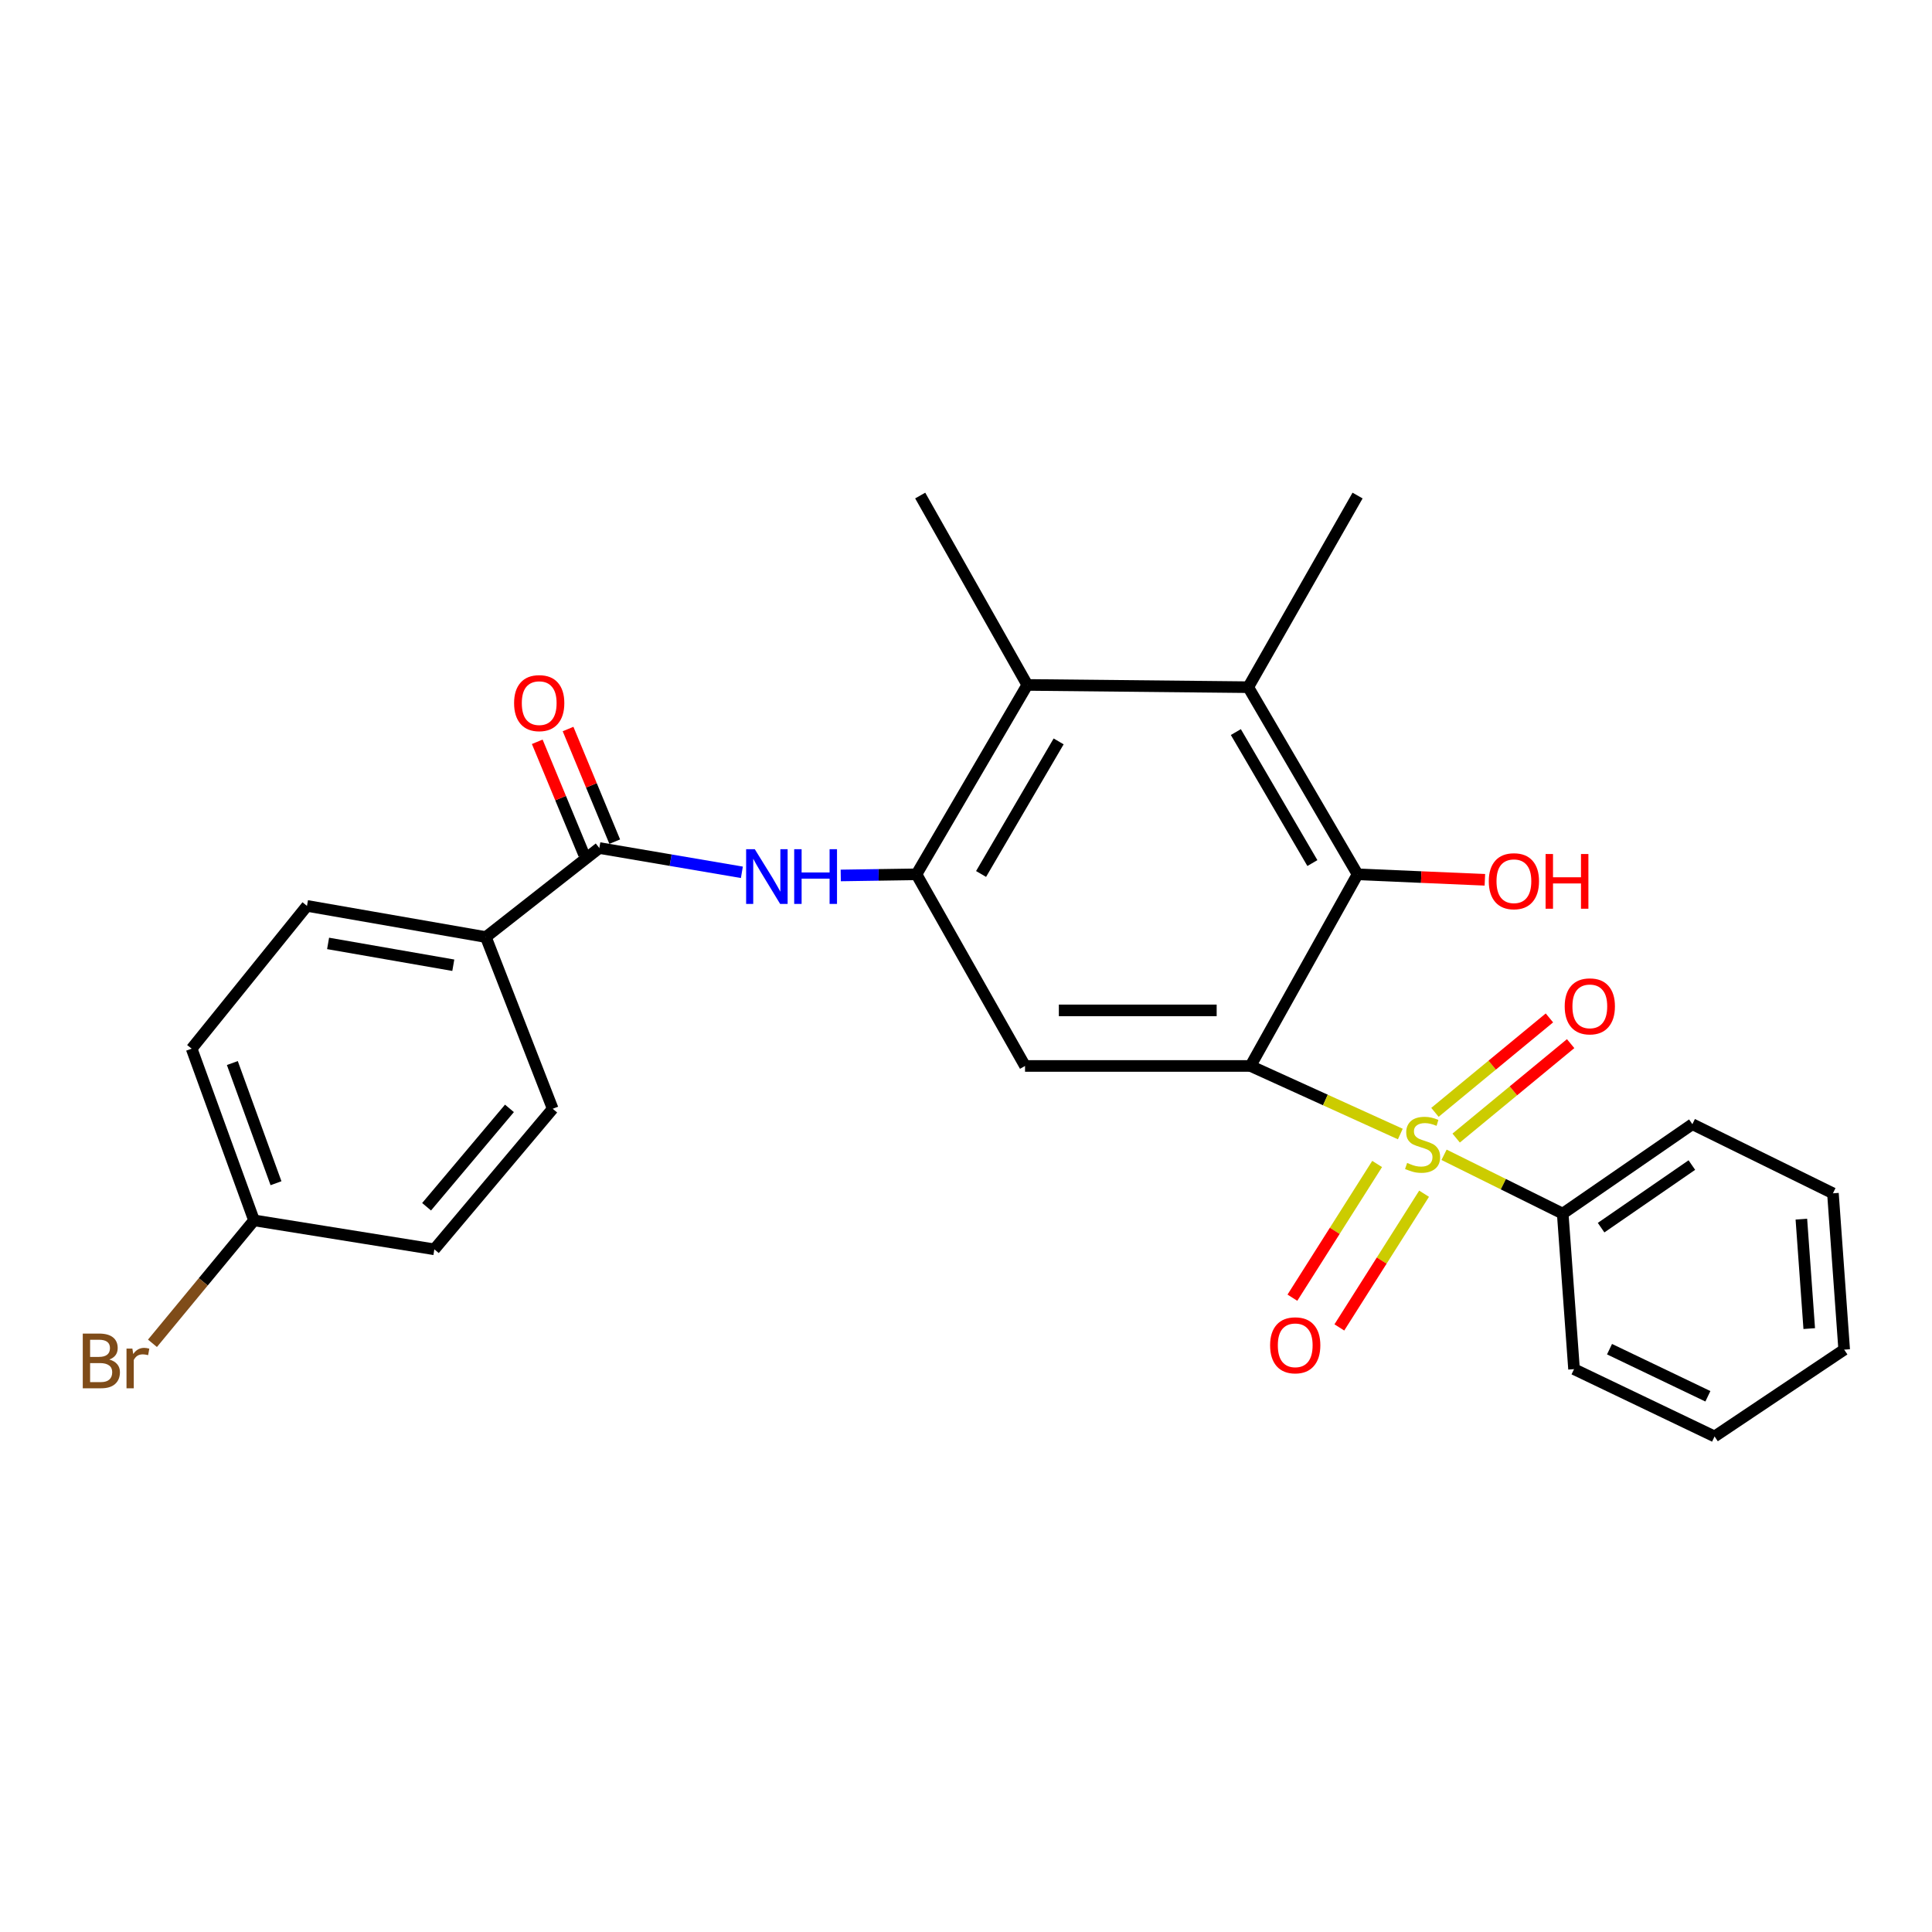 <?xml version='1.0' encoding='iso-8859-1'?>
<svg version='1.1' baseProfile='full'
              xmlns='http://www.w3.org/2000/svg'
                      xmlns:rdkit='http://www.rdkit.org/xml'
                      xmlns:xlink='http://www.w3.org/1999/xlink'
                  xml:space='preserve'
width='1000px' height='1000px' viewBox='0 0 1000 1000'>
<!-- END OF HEADER -->
<rect style='opacity:1.0;fill:#FFFFFF;stroke:none' width='1000' height='1000' x='0' y='0'> </rect>
<path class='bond-0' d='M 647.248,551.739 L 686.027,569.357' style='fill:none;fill-rule:evenodd;stroke:#000000;stroke-width:6px;stroke-linecap:butt;stroke-linejoin:miter;stroke-opacity:1' />
<path class='bond-0' d='M 686.027,569.357 L 724.807,586.975' style='fill:none;fill-rule:evenodd;stroke:#CCCC00;stroke-width:6px;stroke-linecap:butt;stroke-linejoin:miter;stroke-opacity:1' />
<path class='bond-1' d='M 647.248,551.739 L 530.557,551.739' style='fill:none;fill-rule:evenodd;stroke:#000000;stroke-width:6px;stroke-linecap:butt;stroke-linejoin:miter;stroke-opacity:1' />
<path class='bond-1' d='M 629.744,522.974 L 548.061,522.974' style='fill:none;fill-rule:evenodd;stroke:#000000;stroke-width:6px;stroke-linecap:butt;stroke-linejoin:miter;stroke-opacity:1' />
<path class='bond-2' d='M 647.248,551.739 L 702.678,452.547' style='fill:none;fill-rule:evenodd;stroke:#000000;stroke-width:6px;stroke-linecap:butt;stroke-linejoin:miter;stroke-opacity:1' />
<path class='bond-8' d='M 753.71,589.063 L 783.335,564.624' style='fill:none;fill-rule:evenodd;stroke:#CCCC00;stroke-width:6px;stroke-linecap:butt;stroke-linejoin:miter;stroke-opacity:1' />
<path class='bond-8' d='M 783.335,564.624 L 812.959,540.184' style='fill:none;fill-rule:evenodd;stroke:#FF0000;stroke-width:6px;stroke-linecap:butt;stroke-linejoin:miter;stroke-opacity:1' />
<path class='bond-8' d='M 742.727,575.75 L 772.351,551.31' style='fill:none;fill-rule:evenodd;stroke:#CCCC00;stroke-width:6px;stroke-linecap:butt;stroke-linejoin:miter;stroke-opacity:1' />
<path class='bond-8' d='M 772.351,551.31 L 801.976,526.871' style='fill:none;fill-rule:evenodd;stroke:#FF0000;stroke-width:6px;stroke-linecap:butt;stroke-linejoin:miter;stroke-opacity:1' />
<path class='bond-9' d='M 712.803,602.472 L 690.874,637.075' style='fill:none;fill-rule:evenodd;stroke:#CCCC00;stroke-width:6px;stroke-linecap:butt;stroke-linejoin:miter;stroke-opacity:1' />
<path class='bond-9' d='M 690.874,637.075 L 668.945,671.679' style='fill:none;fill-rule:evenodd;stroke:#FF0000;stroke-width:6px;stroke-linecap:butt;stroke-linejoin:miter;stroke-opacity:1' />
<path class='bond-9' d='M 737.1,617.869 L 715.171,652.473' style='fill:none;fill-rule:evenodd;stroke:#CCCC00;stroke-width:6px;stroke-linecap:butt;stroke-linejoin:miter;stroke-opacity:1' />
<path class='bond-9' d='M 715.171,652.473 L 693.242,687.077' style='fill:none;fill-rule:evenodd;stroke:#FF0000;stroke-width:6px;stroke-linecap:butt;stroke-linejoin:miter;stroke-opacity:1' />
<path class='bond-10' d='M 747.437,597.716 L 778.148,612.942' style='fill:none;fill-rule:evenodd;stroke:#CCCC00;stroke-width:6px;stroke-linecap:butt;stroke-linejoin:miter;stroke-opacity:1' />
<path class='bond-10' d='M 778.148,612.942 L 808.86,628.168' style='fill:none;fill-rule:evenodd;stroke:#000000;stroke-width:6px;stroke-linecap:butt;stroke-linejoin:miter;stroke-opacity:1' />
<path class='bond-3' d='M 530.557,551.739 L 474.369,452.547' style='fill:none;fill-rule:evenodd;stroke:#000000;stroke-width:6px;stroke-linecap:butt;stroke-linejoin:miter;stroke-opacity:1' />
<path class='bond-4' d='M 702.678,452.547 L 646.087,355.685' style='fill:none;fill-rule:evenodd;stroke:#000000;stroke-width:6px;stroke-linecap:butt;stroke-linejoin:miter;stroke-opacity:1' />
<path class='bond-4' d='M 679.287,446.724 L 639.674,378.921' style='fill:none;fill-rule:evenodd;stroke:#000000;stroke-width:6px;stroke-linecap:butt;stroke-linejoin:miter;stroke-opacity:1' />
<path class='bond-15' d='M 702.678,452.547 L 735.624,453.968' style='fill:none;fill-rule:evenodd;stroke:#000000;stroke-width:6px;stroke-linecap:butt;stroke-linejoin:miter;stroke-opacity:1' />
<path class='bond-15' d='M 735.624,453.968 L 768.57,455.389' style='fill:none;fill-rule:evenodd;stroke:#FF0000;stroke-width:6px;stroke-linecap:butt;stroke-linejoin:miter;stroke-opacity:1' />
<path class='bond-5' d='M 474.369,452.547 L 454.769,452.841' style='fill:none;fill-rule:evenodd;stroke:#000000;stroke-width:6px;stroke-linecap:butt;stroke-linejoin:miter;stroke-opacity:1' />
<path class='bond-5' d='M 454.769,452.841 L 435.17,453.134' style='fill:none;fill-rule:evenodd;stroke:#0000FF;stroke-width:6px;stroke-linecap:butt;stroke-linejoin:miter;stroke-opacity:1' />
<path class='bond-27' d='M 474.369,452.547 L 531.727,354.516' style='fill:none;fill-rule:evenodd;stroke:#000000;stroke-width:6px;stroke-linecap:butt;stroke-linejoin:miter;stroke-opacity:1' />
<path class='bond-27' d='M 507.801,452.369 L 547.951,383.747' style='fill:none;fill-rule:evenodd;stroke:#000000;stroke-width:6px;stroke-linecap:butt;stroke-linejoin:miter;stroke-opacity:1' />
<path class='bond-7' d='M 646.087,355.685 L 531.727,354.516' style='fill:none;fill-rule:evenodd;stroke:#000000;stroke-width:6px;stroke-linecap:butt;stroke-linejoin:miter;stroke-opacity:1' />
<path class='bond-20' d='M 646.087,355.685 L 702.678,256.494' style='fill:none;fill-rule:evenodd;stroke:#000000;stroke-width:6px;stroke-linecap:butt;stroke-linejoin:miter;stroke-opacity:1' />
<path class='bond-6' d='M 383.994,451.504 L 347.105,445.223' style='fill:none;fill-rule:evenodd;stroke:#0000FF;stroke-width:6px;stroke-linecap:butt;stroke-linejoin:miter;stroke-opacity:1' />
<path class='bond-6' d='M 347.105,445.223 L 310.216,438.941' style='fill:none;fill-rule:evenodd;stroke:#000000;stroke-width:6px;stroke-linecap:butt;stroke-linejoin:miter;stroke-opacity:1' />
<path class='bond-11' d='M 310.216,438.941 L 251.478,485.023' style='fill:none;fill-rule:evenodd;stroke:#000000;stroke-width:6px;stroke-linecap:butt;stroke-linejoin:miter;stroke-opacity:1' />
<path class='bond-12' d='M 318.188,435.637 L 306.106,406.49' style='fill:none;fill-rule:evenodd;stroke:#000000;stroke-width:6px;stroke-linecap:butt;stroke-linejoin:miter;stroke-opacity:1' />
<path class='bond-12' d='M 306.106,406.49 L 294.025,377.342' style='fill:none;fill-rule:evenodd;stroke:#FF0000;stroke-width:6px;stroke-linecap:butt;stroke-linejoin:miter;stroke-opacity:1' />
<path class='bond-12' d='M 302.244,442.246 L 290.163,413.098' style='fill:none;fill-rule:evenodd;stroke:#000000;stroke-width:6px;stroke-linecap:butt;stroke-linejoin:miter;stroke-opacity:1' />
<path class='bond-12' d='M 290.163,413.098 L 278.081,383.951' style='fill:none;fill-rule:evenodd;stroke:#FF0000;stroke-width:6px;stroke-linecap:butt;stroke-linejoin:miter;stroke-opacity:1' />
<path class='bond-21' d='M 531.727,354.516 L 476.297,256.494' style='fill:none;fill-rule:evenodd;stroke:#000000;stroke-width:6px;stroke-linecap:butt;stroke-linejoin:miter;stroke-opacity:1' />
<path class='bond-22' d='M 808.86,628.168 L 875.969,581.885' style='fill:none;fill-rule:evenodd;stroke:#000000;stroke-width:6px;stroke-linecap:butt;stroke-linejoin:miter;stroke-opacity:1' />
<path class='bond-22' d='M 828.725,635.433 L 875.701,603.035' style='fill:none;fill-rule:evenodd;stroke:#000000;stroke-width:6px;stroke-linecap:butt;stroke-linejoin:miter;stroke-opacity:1' />
<path class='bond-23' d='M 808.86,628.168 L 814.718,708.672' style='fill:none;fill-rule:evenodd;stroke:#000000;stroke-width:6px;stroke-linecap:butt;stroke-linejoin:miter;stroke-opacity:1' />
<path class='bond-13' d='M 251.478,485.023 L 158.893,468.886' style='fill:none;fill-rule:evenodd;stroke:#000000;stroke-width:6px;stroke-linecap:butt;stroke-linejoin:miter;stroke-opacity:1' />
<path class='bond-13' d='M 234.627,499.605 L 169.817,488.309' style='fill:none;fill-rule:evenodd;stroke:#000000;stroke-width:6px;stroke-linecap:butt;stroke-linejoin:miter;stroke-opacity:1' />
<path class='bond-14' d='M 251.478,485.023 L 286.082,573.898' style='fill:none;fill-rule:evenodd;stroke:#000000;stroke-width:6px;stroke-linecap:butt;stroke-linejoin:miter;stroke-opacity:1' />
<path class='bond-18' d='M 158.893,468.886 L 99.195,542.793' style='fill:none;fill-rule:evenodd;stroke:#000000;stroke-width:6px;stroke-linecap:butt;stroke-linejoin:miter;stroke-opacity:1' />
<path class='bond-17' d='M 286.082,573.898 L 224.813,646.645' style='fill:none;fill-rule:evenodd;stroke:#000000;stroke-width:6px;stroke-linecap:butt;stroke-linejoin:miter;stroke-opacity:1' />
<path class='bond-17' d='M 263.691,573.691 L 220.802,624.614' style='fill:none;fill-rule:evenodd;stroke:#000000;stroke-width:6px;stroke-linecap:butt;stroke-linejoin:miter;stroke-opacity:1' />
<path class='bond-16' d='M 131.479,631.658 L 224.813,646.645' style='fill:none;fill-rule:evenodd;stroke:#000000;stroke-width:6px;stroke-linecap:butt;stroke-linejoin:miter;stroke-opacity:1' />
<path class='bond-19' d='M 131.479,631.658 L 105.196,663.477' style='fill:none;fill-rule:evenodd;stroke:#000000;stroke-width:6px;stroke-linecap:butt;stroke-linejoin:miter;stroke-opacity:1' />
<path class='bond-19' d='M 105.196,663.477 L 78.912,695.295' style='fill:none;fill-rule:evenodd;stroke:#7F4C19;stroke-width:6px;stroke-linecap:butt;stroke-linejoin:miter;stroke-opacity:1' />
<path class='bond-29' d='M 131.479,631.658 L 99.195,542.793' style='fill:none;fill-rule:evenodd;stroke:#000000;stroke-width:6px;stroke-linecap:butt;stroke-linejoin:miter;stroke-opacity:1' />
<path class='bond-29' d='M 142.859,612.435 L 120.26,550.229' style='fill:none;fill-rule:evenodd;stroke:#000000;stroke-width:6px;stroke-linecap:butt;stroke-linejoin:miter;stroke-opacity:1' />
<path class='bond-25' d='M 875.969,581.885 L 948.725,617.659' style='fill:none;fill-rule:evenodd;stroke:#000000;stroke-width:6px;stroke-linecap:butt;stroke-linejoin:miter;stroke-opacity:1' />
<path class='bond-24' d='M 814.718,708.672 L 887.456,743.506' style='fill:none;fill-rule:evenodd;stroke:#000000;stroke-width:6px;stroke-linecap:butt;stroke-linejoin:miter;stroke-opacity:1' />
<path class='bond-24' d='M 833.084,698.331 L 884,722.715' style='fill:none;fill-rule:evenodd;stroke:#000000;stroke-width:6px;stroke-linecap:butt;stroke-linejoin:miter;stroke-opacity:1' />
<path class='bond-26' d='M 887.456,743.506 L 954.545,698.575' style='fill:none;fill-rule:evenodd;stroke:#000000;stroke-width:6px;stroke-linecap:butt;stroke-linejoin:miter;stroke-opacity:1' />
<path class='bond-28' d='M 948.725,617.659 L 954.545,698.575' style='fill:none;fill-rule:evenodd;stroke:#000000;stroke-width:6px;stroke-linecap:butt;stroke-linejoin:miter;stroke-opacity:1' />
<path class='bond-28' d='M 932.384,631.035 L 936.458,687.676' style='fill:none;fill-rule:evenodd;stroke:#000000;stroke-width:6px;stroke-linecap:butt;stroke-linejoin:miter;stroke-opacity:1' />
<path  class='atom-1' d='M 728.333 601.931
Q 728.653 602.051, 729.973 602.611
Q 731.293 603.171, 732.733 603.531
Q 734.213 603.851, 735.653 603.851
Q 738.333 603.851, 739.893 602.571
Q 741.453 601.251, 741.453 598.971
Q 741.453 597.411, 740.653 596.451
Q 739.893 595.491, 738.693 594.971
Q 737.493 594.451, 735.493 593.851
Q 732.973 593.091, 731.453 592.371
Q 729.973 591.651, 728.893 590.131
Q 727.853 588.611, 727.853 586.051
Q 727.853 582.491, 730.253 580.291
Q 732.693 578.091, 737.493 578.091
Q 740.773 578.091, 744.493 579.651
L 743.573 582.731
Q 740.173 581.331, 737.613 581.331
Q 734.853 581.331, 733.333 582.491
Q 731.813 583.611, 731.853 585.571
Q 731.853 587.091, 732.613 588.011
Q 733.413 588.931, 734.533 589.451
Q 735.693 589.971, 737.613 590.571
Q 740.173 591.371, 741.693 592.171
Q 743.213 592.971, 744.293 594.611
Q 745.413 596.211, 745.413 598.971
Q 745.413 602.891, 742.773 605.011
Q 740.173 607.091, 735.813 607.091
Q 733.293 607.091, 731.373 606.531
Q 729.493 606.011, 727.253 605.091
L 728.333 601.931
' fill='#CCCC00'/>
<path  class='atom-6' d='M 390.674 439.547
L 399.954 454.547
Q 400.874 456.027, 402.354 458.707
Q 403.834 461.387, 403.914 461.547
L 403.914 439.547
L 407.674 439.547
L 407.674 467.867
L 403.794 467.867
L 393.834 451.467
Q 392.674 449.547, 391.434 447.347
Q 390.234 445.147, 389.874 444.467
L 389.874 467.867
L 386.194 467.867
L 386.194 439.547
L 390.674 439.547
' fill='#0000FF'/>
<path  class='atom-6' d='M 411.074 439.547
L 414.914 439.547
L 414.914 451.587
L 429.394 451.587
L 429.394 439.547
L 433.234 439.547
L 433.234 467.867
L 429.394 467.867
L 429.394 454.787
L 414.914 454.787
L 414.914 467.867
L 411.074 467.867
L 411.074 439.547
' fill='#0000FF'/>
<path  class='atom-9' d='M 809.887 520.887
Q 809.887 514.087, 813.247 510.287
Q 816.607 506.487, 822.887 506.487
Q 829.167 506.487, 832.527 510.287
Q 835.887 514.087, 835.887 520.887
Q 835.887 527.767, 832.487 531.687
Q 829.087 535.567, 822.887 535.567
Q 816.647 535.567, 813.247 531.687
Q 809.887 527.807, 809.887 520.887
M 822.887 532.367
Q 827.207 532.367, 829.527 529.487
Q 831.887 526.567, 831.887 520.887
Q 831.887 515.327, 829.527 512.527
Q 827.207 509.687, 822.887 509.687
Q 818.567 509.687, 816.207 512.487
Q 813.887 515.287, 813.887 520.887
Q 813.887 526.607, 816.207 529.487
Q 818.567 532.367, 822.887 532.367
' fill='#FF0000'/>
<path  class='atom-10' d='M 657.404 696.325
Q 657.404 689.525, 660.764 685.725
Q 664.124 681.925, 670.404 681.925
Q 676.684 681.925, 680.044 685.725
Q 683.404 689.525, 683.404 696.325
Q 683.404 703.205, 680.004 707.125
Q 676.604 711.005, 670.404 711.005
Q 664.164 711.005, 660.764 707.125
Q 657.404 703.245, 657.404 696.325
M 670.404 707.805
Q 674.724 707.805, 677.044 704.925
Q 679.404 702.005, 679.404 696.325
Q 679.404 690.765, 677.044 687.965
Q 674.724 685.125, 670.404 685.125
Q 666.084 685.125, 663.724 687.925
Q 661.404 690.725, 661.404 696.325
Q 661.404 702.045, 663.724 704.925
Q 666.084 707.805, 670.404 707.805
' fill='#FF0000'/>
<path  class='atom-13' d='M 266.092 363.935
Q 266.092 357.135, 269.452 353.335
Q 272.812 349.535, 279.092 349.535
Q 285.372 349.535, 288.732 353.335
Q 292.092 357.135, 292.092 363.935
Q 292.092 370.815, 288.692 374.735
Q 285.292 378.615, 279.092 378.615
Q 272.852 378.615, 269.452 374.735
Q 266.092 370.855, 266.092 363.935
M 279.092 375.415
Q 283.412 375.415, 285.732 372.535
Q 288.092 369.615, 288.092 363.935
Q 288.092 358.375, 285.732 355.575
Q 283.412 352.735, 279.092 352.735
Q 274.772 352.735, 272.412 355.535
Q 270.092 358.335, 270.092 363.935
Q 270.092 369.655, 272.412 372.535
Q 274.772 375.415, 279.092 375.415
' fill='#FF0000'/>
<path  class='atom-16' d='M 770.594 456.117
Q 770.594 449.317, 773.954 445.517
Q 777.314 441.717, 783.594 441.717
Q 789.874 441.717, 793.234 445.517
Q 796.594 449.317, 796.594 456.117
Q 796.594 462.997, 793.194 466.917
Q 789.794 470.797, 783.594 470.797
Q 777.354 470.797, 773.954 466.917
Q 770.594 463.037, 770.594 456.117
M 783.594 467.597
Q 787.914 467.597, 790.234 464.717
Q 792.594 461.797, 792.594 456.117
Q 792.594 450.557, 790.234 447.757
Q 787.914 444.917, 783.594 444.917
Q 779.274 444.917, 776.914 447.717
Q 774.594 450.517, 774.594 456.117
Q 774.594 461.837, 776.914 464.717
Q 779.274 467.597, 783.594 467.597
' fill='#FF0000'/>
<path  class='atom-16' d='M 799.994 442.037
L 803.834 442.037
L 803.834 454.077
L 818.314 454.077
L 818.314 442.037
L 822.154 442.037
L 822.154 470.357
L 818.314 470.357
L 818.314 457.277
L 803.834 457.277
L 803.834 470.357
L 799.994 470.357
L 799.994 442.037
' fill='#FF0000'/>
<path  class='atom-20' d='M 56.599 703.695
Q 59.319 704.455, 60.679 706.135
Q 62.08 707.775, 62.08 710.215
Q 62.08 714.135, 59.559 716.375
Q 57.08 718.575, 52.359 718.575
L 42.84 718.575
L 42.84 690.255
L 51.2 690.255
Q 56.039 690.255, 58.48 692.215
Q 60.919 694.175, 60.919 697.775
Q 60.919 702.055, 56.599 703.695
M 46.639 693.455
L 46.639 702.335
L 51.2 702.335
Q 53.999 702.335, 55.44 701.215
Q 56.919 700.055, 56.919 697.775
Q 56.919 693.455, 51.2 693.455
L 46.639 693.455
M 52.359 715.375
Q 55.12 715.375, 56.599 714.055
Q 58.08 712.735, 58.08 710.215
Q 58.08 707.895, 56.44 706.735
Q 54.84 705.535, 51.76 705.535
L 46.639 705.535
L 46.639 715.375
L 52.359 715.375
' fill='#7F4C19'/>
<path  class='atom-20' d='M 68.519 698.015
L 68.96 700.855
Q 71.12 697.655, 74.639 697.655
Q 75.76 697.655, 77.279 698.055
L 76.68 701.415
Q 74.96 701.015, 73.999 701.015
Q 72.32 701.015, 71.2 701.695
Q 70.12 702.335, 69.24 703.895
L 69.24 718.575
L 65.48 718.575
L 65.48 698.015
L 68.519 698.015
' fill='#7F4C19'/>
</svg>
